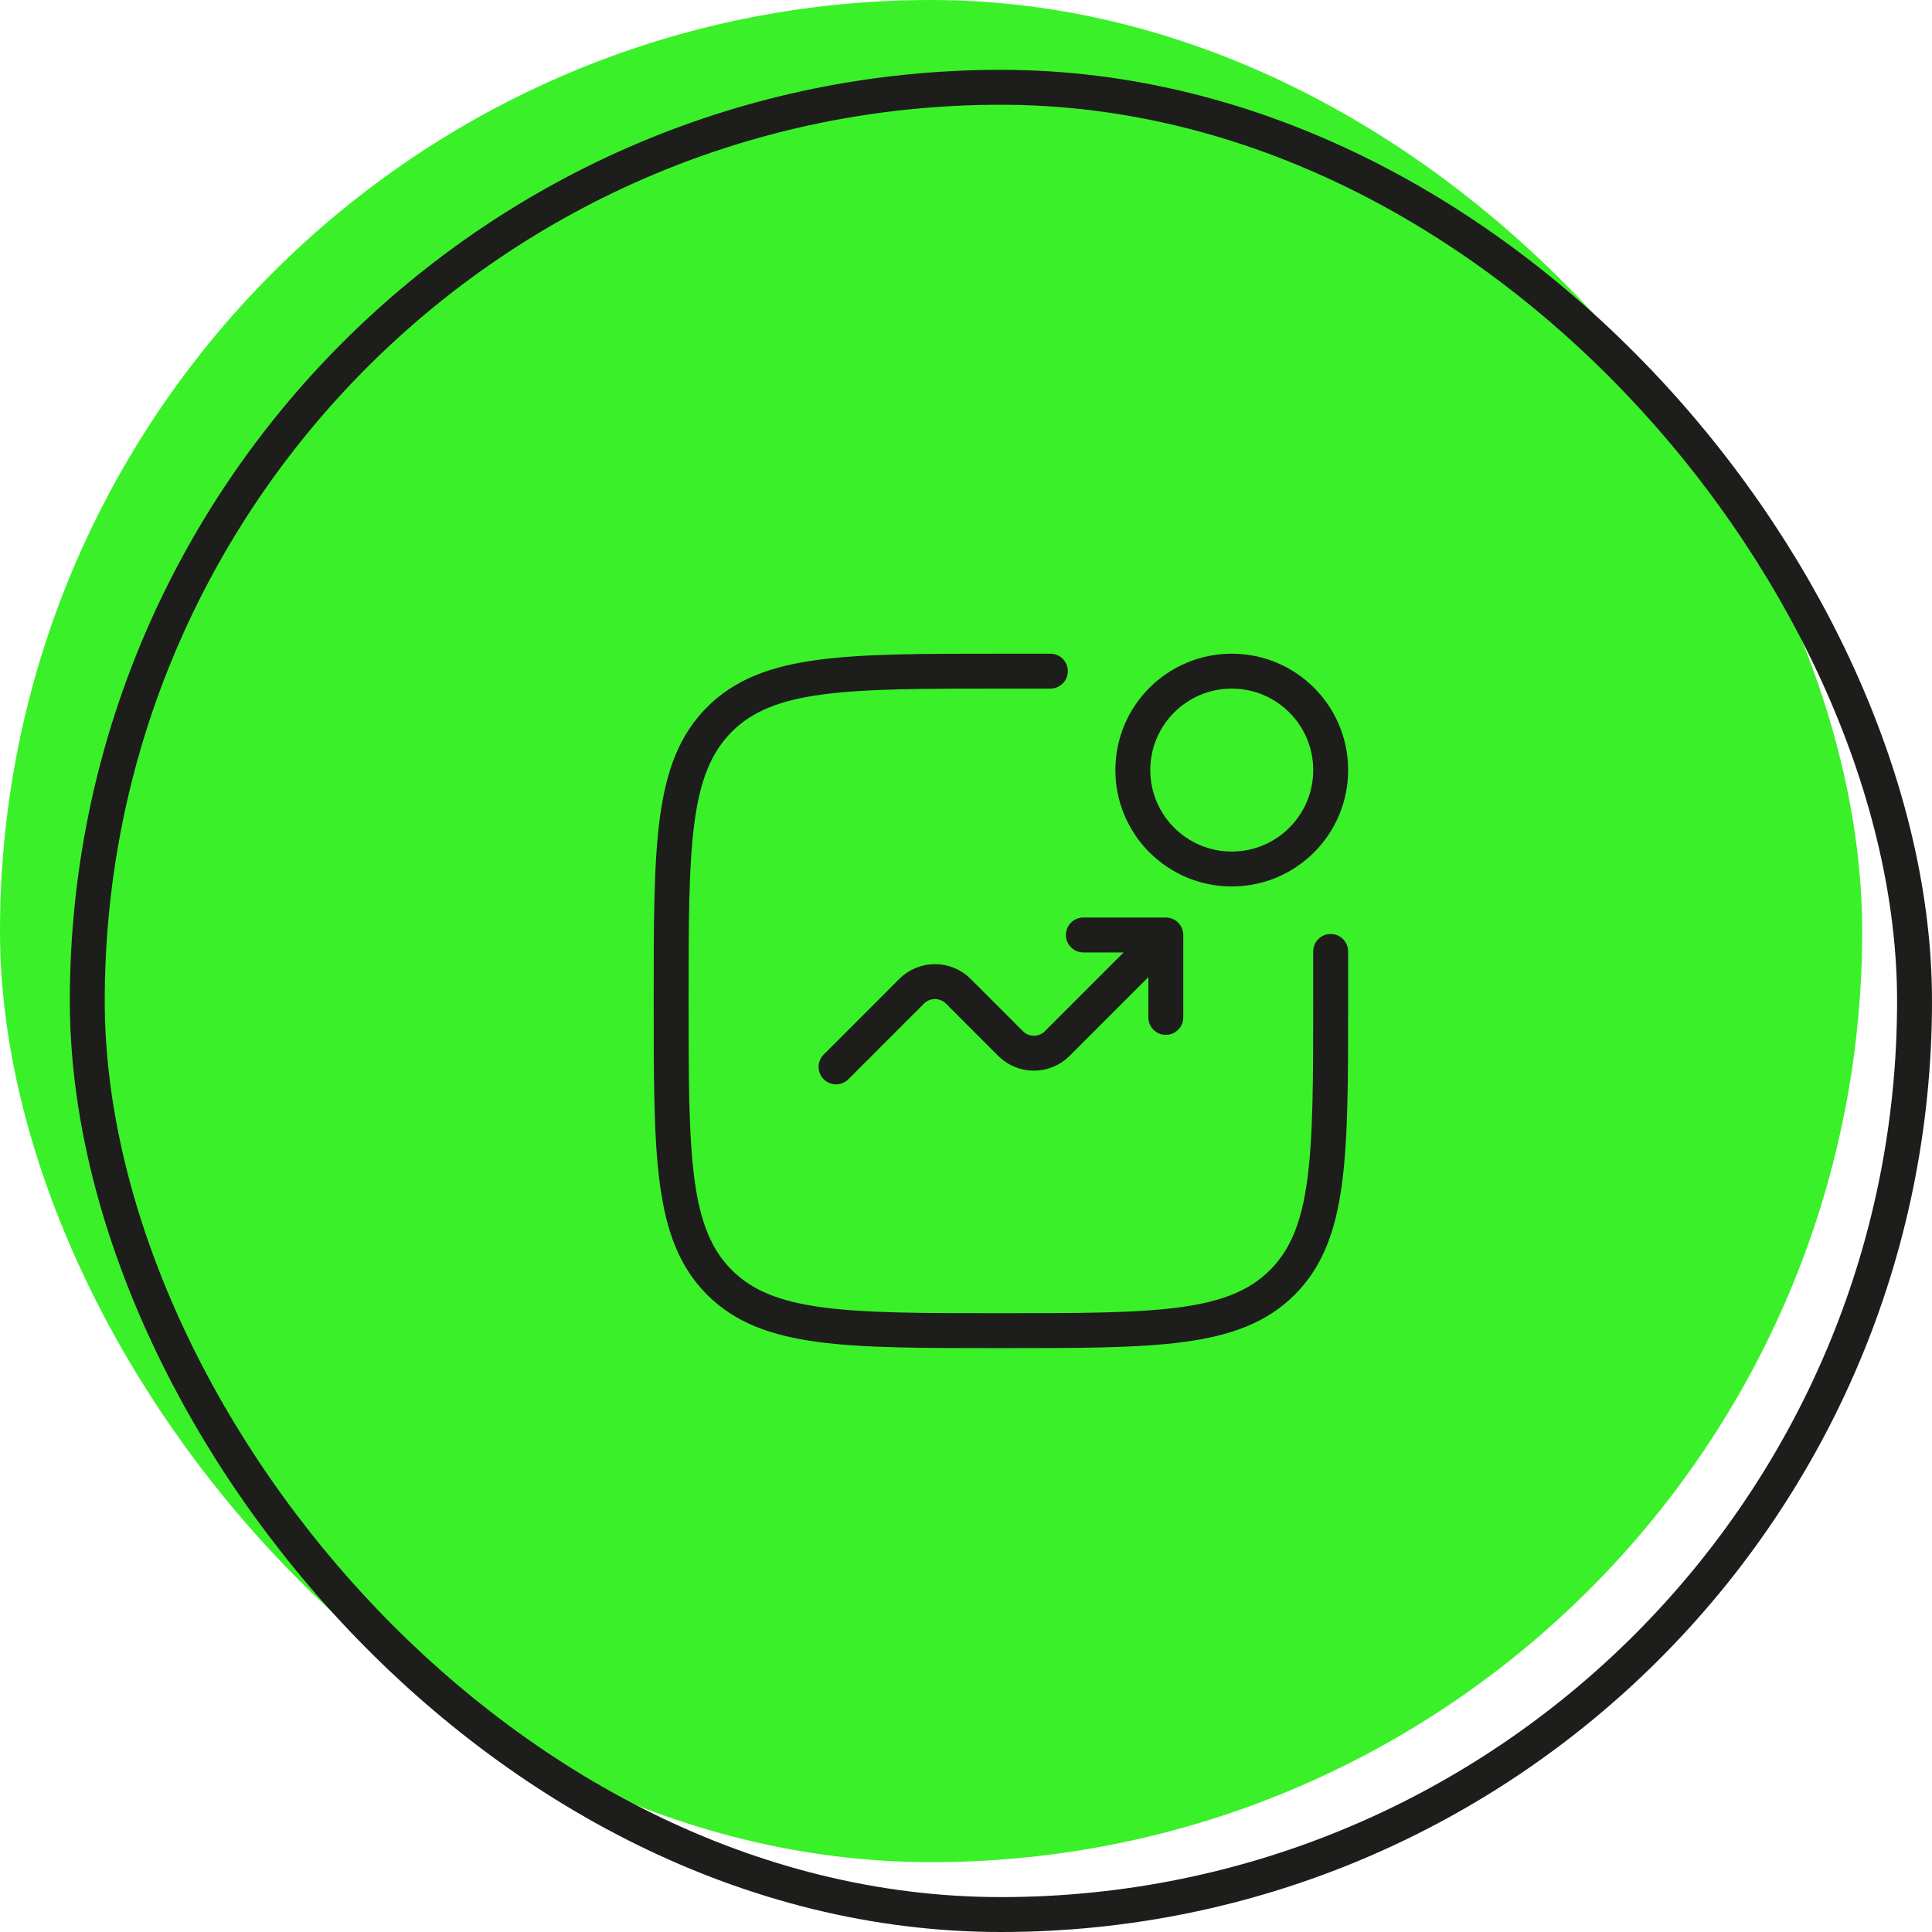 <svg xmlns="http://www.w3.org/2000/svg" width="83" height="83" viewBox="0 0 83 83" fill="none"><rect width="80" height="80" rx="40" fill="#3AF129"></rect><rect x="3.75" y="3.75" width="78.5" height="78.5" rx="39.25" stroke="#1D1D1B" stroke-width="1.5"></rect><path d="M57.166 40.875V43C57.166 49.678 57.166 53.017 55.092 55.092C53.017 57.166 49.678 57.166 43 57.166C36.321 57.166 32.982 57.166 30.908 55.092C28.833 53.017 28.833 49.678 28.833 43C28.833 36.321 28.833 32.982 30.908 30.908C32.982 28.833 36.321 28.833 43 28.833H45.125" stroke="#1D1D1B" stroke-width="1.5" stroke-linecap="round"></path><circle cx="52.917" cy="33.083" r="4.25" stroke="#1D1D1B" stroke-width="1.5"></circle><path d="M35.917 45.834L39.165 42.585C39.718 42.032 40.615 42.032 41.169 42.585L43.415 44.832C43.968 45.385 44.865 45.385 45.419 44.832L50.084 40.167M50.084 40.167V43.709M50.084 40.167H46.542" stroke="#1D1D1B" stroke-width="1.5" stroke-linecap="round" stroke-linejoin="round"></path></svg>